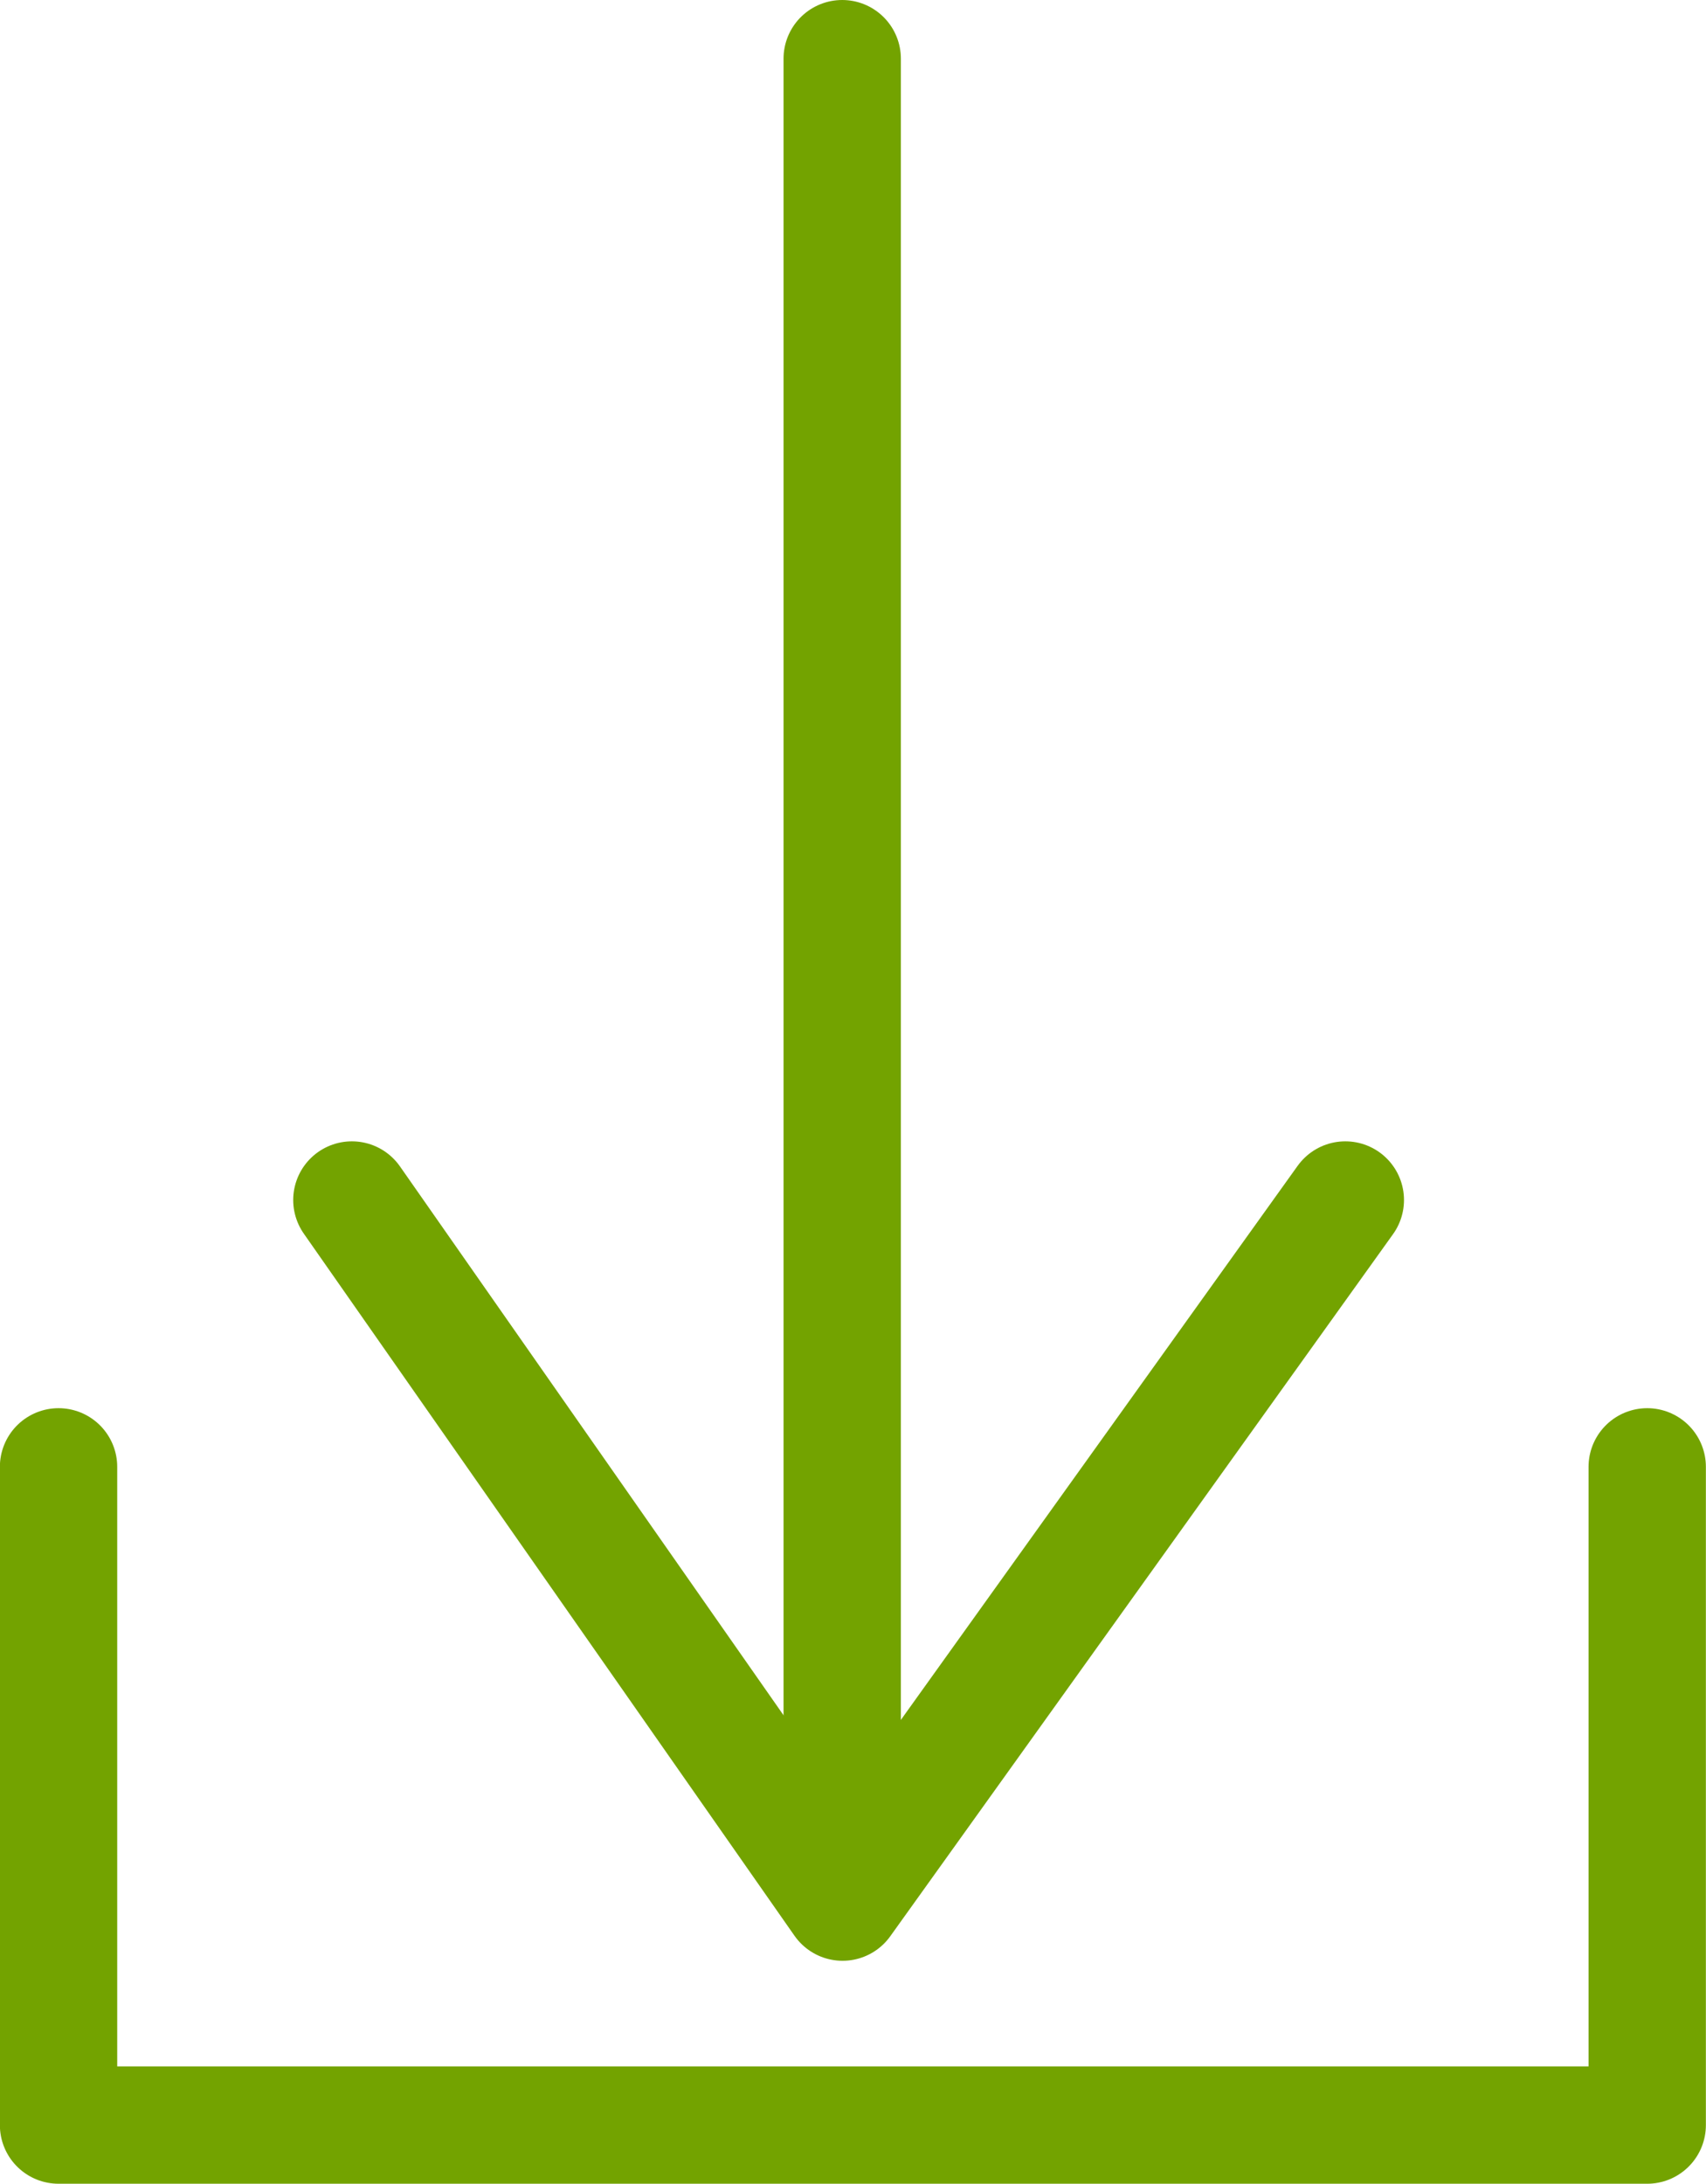 <svg xmlns="http://www.w3.org/2000/svg" width="14.54" height="18.609" viewBox="0 0 14.54 18.609">
  <g id="Group_6387" data-name="Group 6387" transform="translate(-512 -6108.5)">
    <g id="Group_6121" data-name="Group 6121" transform="translate(523.466 6097.07) rotate(90)">
      <path id="Path_24" data-name="Path 24" d="M221.633,2122H237.12" transform="translate(-209.703 -2117.712)" fill="none" stroke="#73a300" stroke-linecap="round" stroke-width="1"/>
      <path id="Path_25" data-name="Path 25" d="M262.688,2110.924l5.983,4.285-5.983,4.182" transform="translate(-241.032 -2110.924)" fill="none" stroke="#73a300" stroke-linecap="round" stroke-linejoin="round" stroke-width="1"/>
    </g>
    <path id="Path_6209" data-name="Path 6209" d="M-3514.5,11462.682v5.609h13.54v-5.609" transform="translate(4026.999 -5341.682)" fill="none" stroke="#73a300" stroke-linecap="round" stroke-linejoin="round" stroke-width="1"/>
  </g>
</svg>
